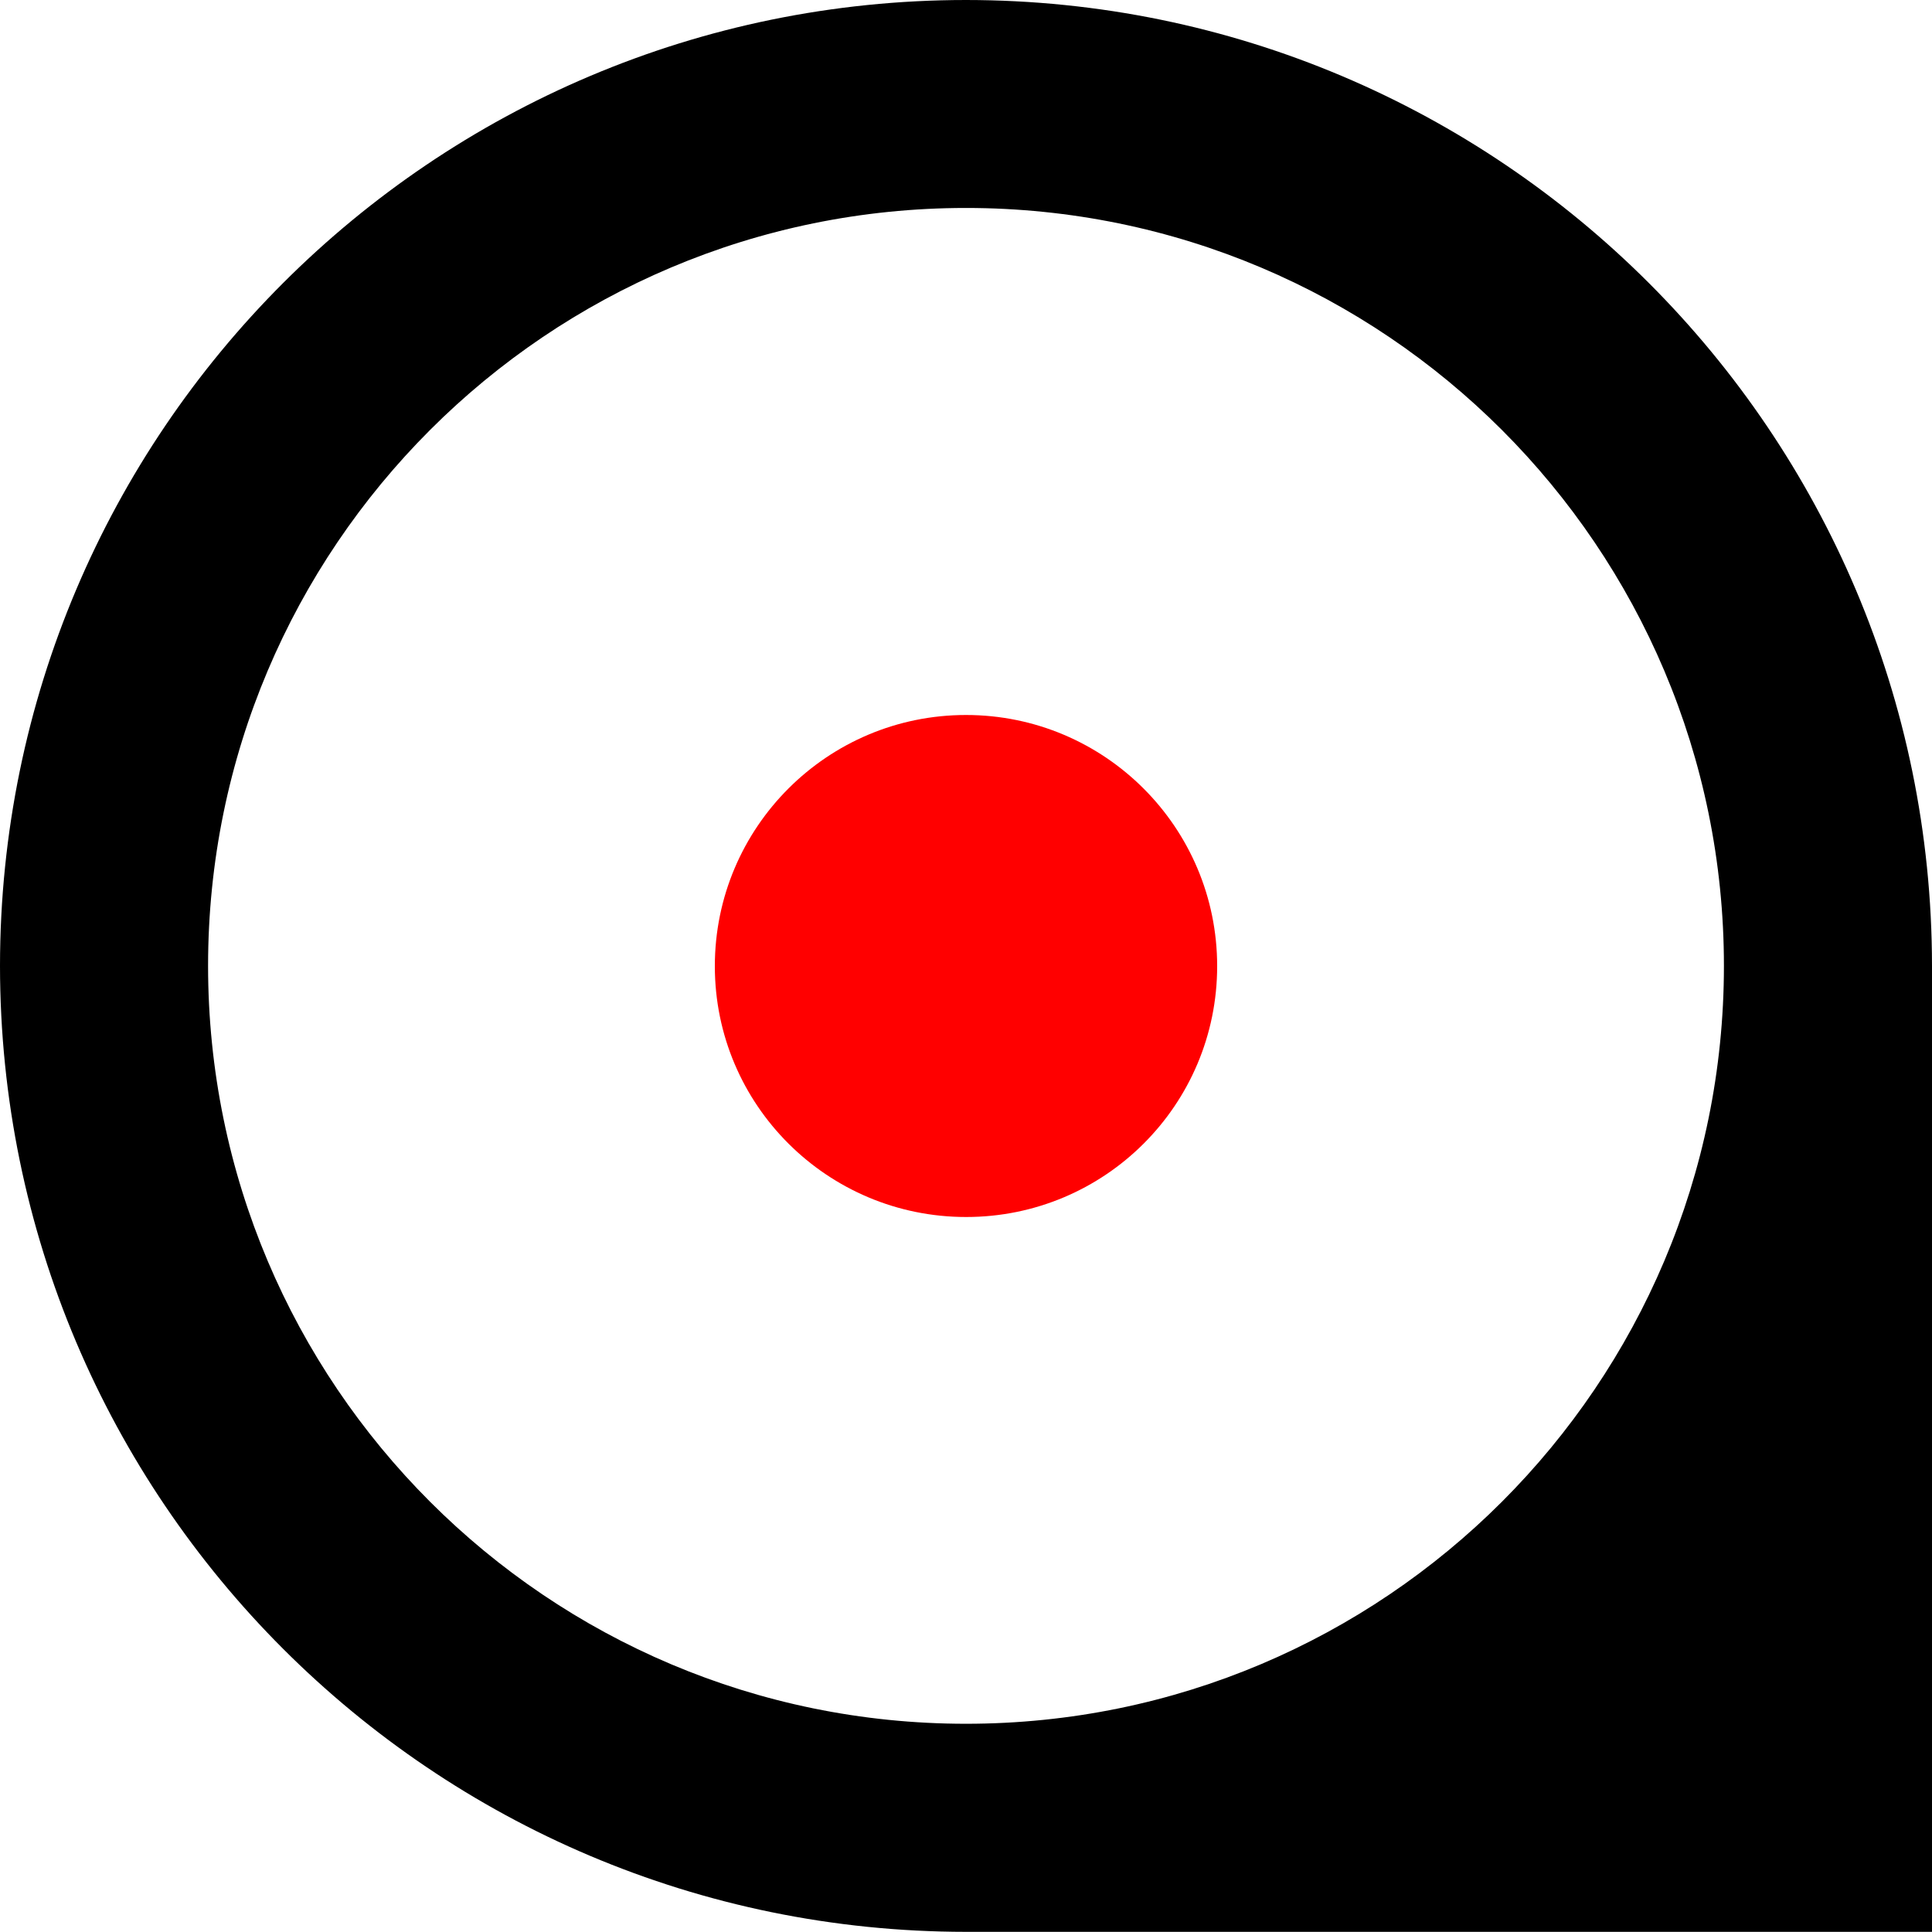 <svg xmlns="http://www.w3.org/2000/svg" id="logo" viewBox="0 0 50 50">
  <path d="M25 0c-13.802 .006-24.992 11.193-25 24.996c.008 13.805 11.194 24.994 25 25h25v-25c-0.008-13.803-11.198-24.99-25-24.996Zm0 5.382c10.831 0 19.615 8.782 19.615 19.614c0 10.833-8.784 19.615-19.615 19.615c-10.831 0-19.615-8.782-19.615-19.615c0-10.833 8.784-19.614 19.615-19.614Z"/>
  <path d="M13 6.5c0 3.59-2.906 6.492-6.496 6.492c-3.59 0-6.504-2.902-6.504-6.492c0-3.59 2.91-6.5 6.5-6.5c3.59 0 6.5 2.91 6.5 6.5Z" fill="red" clip-rule="evenodd" fill-rule="evenodd" transform="translate(18.5,18.504)">
    <animate 
        attributeName="d"
        dur="10s"
        repeatCount="indefinite"
        values="M13,6.5C13,10.09,10.094,12.992,6.504,12.992C2.914,12.992,0,10.09,0,6.5C0,2.91,2.91,0,6.5,0C10.09,0,13,2.91,13,6.5Z;
                M13,6.5C13,10.09,10.094,12.992,6.504,12.992C2.914,12.992,0,10.09,0,6.5C0,2.91,2.91,0,6.5,0C10.09,0,13,2.91,13,6.5Z;
                M13,6.5C13,10.09,10.094,4.992,6.504,4.992C2.914,4.992,0,10.09,0,6.5C0,2.91,2.91,0,6.5,0C10.09,0,13,2.91,13,6.5Z;
                M13,6.5C13,10.09,10.094,4.992,6.504,4.992C2.914,4.992,0,10.09,0,6.5C0,2.91,2.91,0,6.5,0C10.09,0,13,2.91,13,6.5Z;
                M13,6.5C13,10.09,10.09,12.996,6.5,12.996C2.91,12.996,0,10.09,0,6.5C0,2.91,2.91,0,6.5,0C10.09,0,13,2.91,13,6.5Z
        "
        keyTimes="0; 0.93; 0.94; 0.99; 1"
    />
  </path>
</svg>